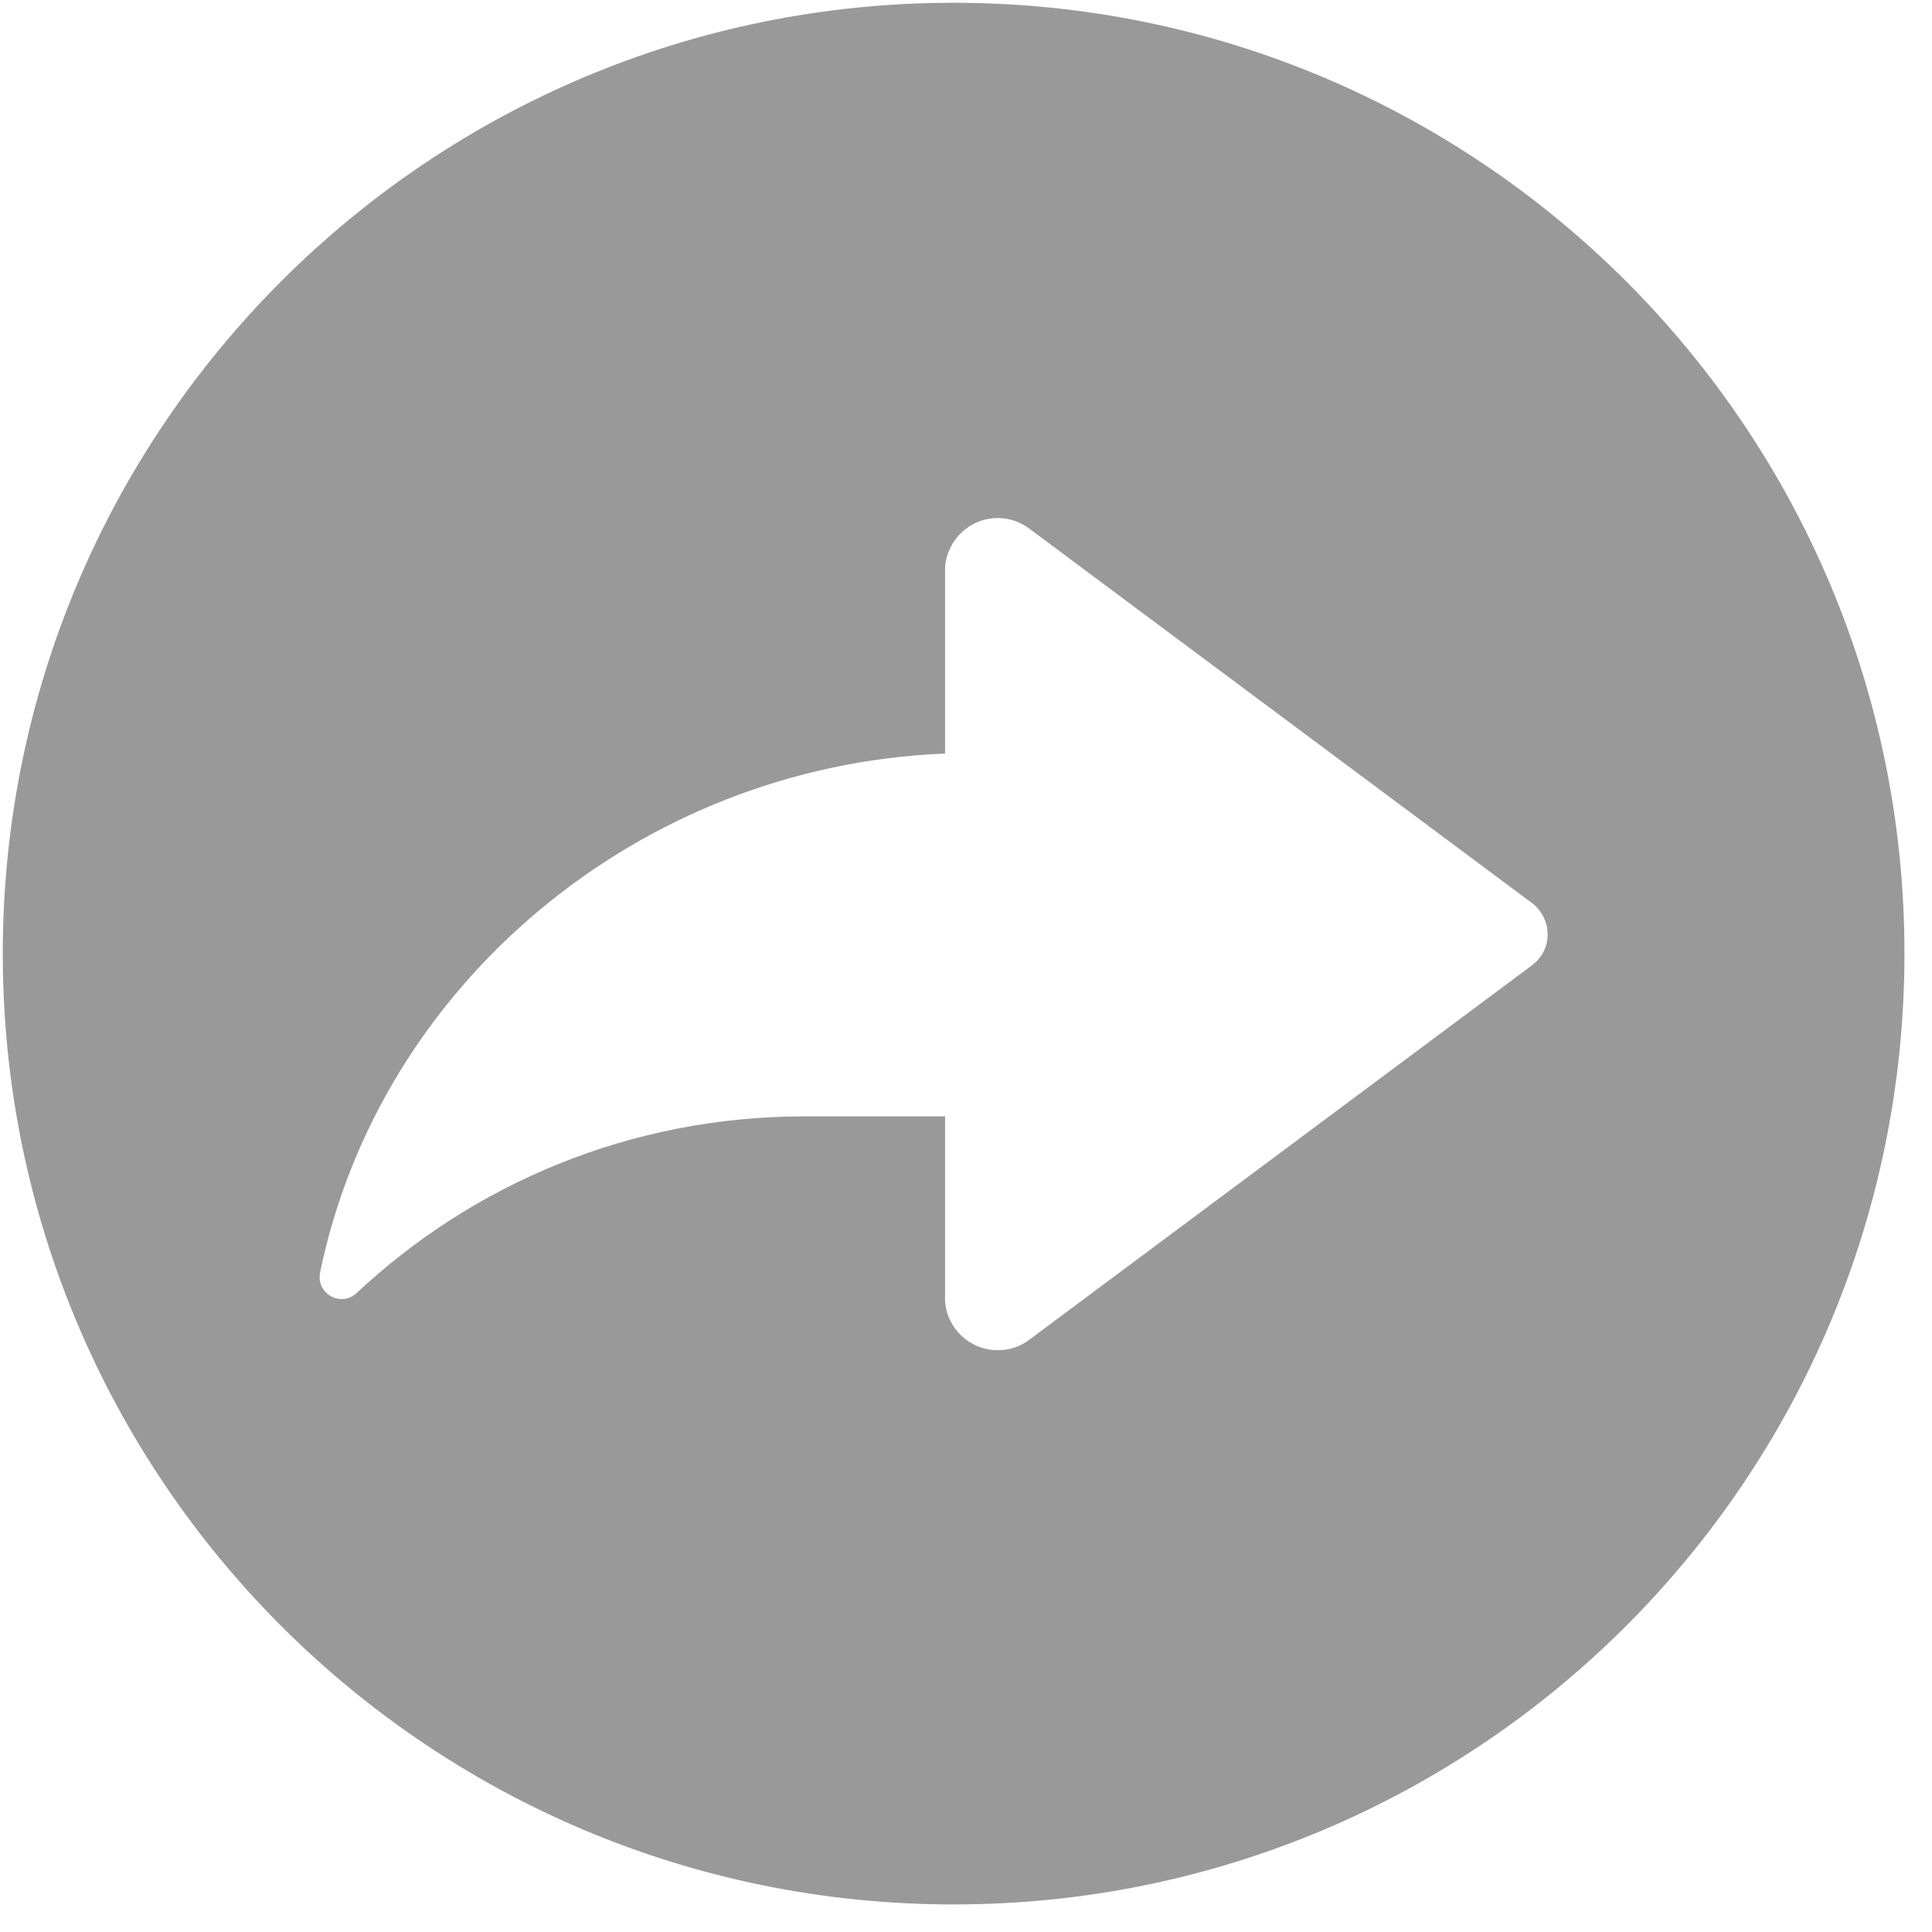 <svg width="23" height="23" viewBox="0 0 23 23" fill="none" xmlns="http://www.w3.org/2000/svg">
<path id="Vector" d="M11.353 0.033C5.1 0.033 0.033 5.1 0.033 11.353C0.033 17.606 5.1 22.672 11.353 22.672C17.606 22.672 22.672 17.606 22.672 11.353C22.675 5.102 17.606 0.033 11.353 0.033ZM18.254 11.48L12.262 15.943C12.157 16.026 12.024 16.074 11.88 16.074C11.545 16.074 11.273 15.816 11.251 15.49V13.29H9.58C7.504 13.29 5.626 14.094 4.23 15.408C4.185 15.442 4.131 15.465 4.069 15.465C3.924 15.465 3.805 15.349 3.805 15.204C3.805 15.19 3.808 15.176 3.808 15.162C4.508 11.724 7.609 9.115 11.251 8.971V6.751C11.276 6.425 11.545 6.167 11.88 6.167C12.015 6.167 12.146 6.213 12.248 6.289L18.26 10.767C18.359 10.854 18.424 10.982 18.424 11.12C18.427 11.265 18.359 11.392 18.254 11.48Z" fill="#999999"/>
</svg>
